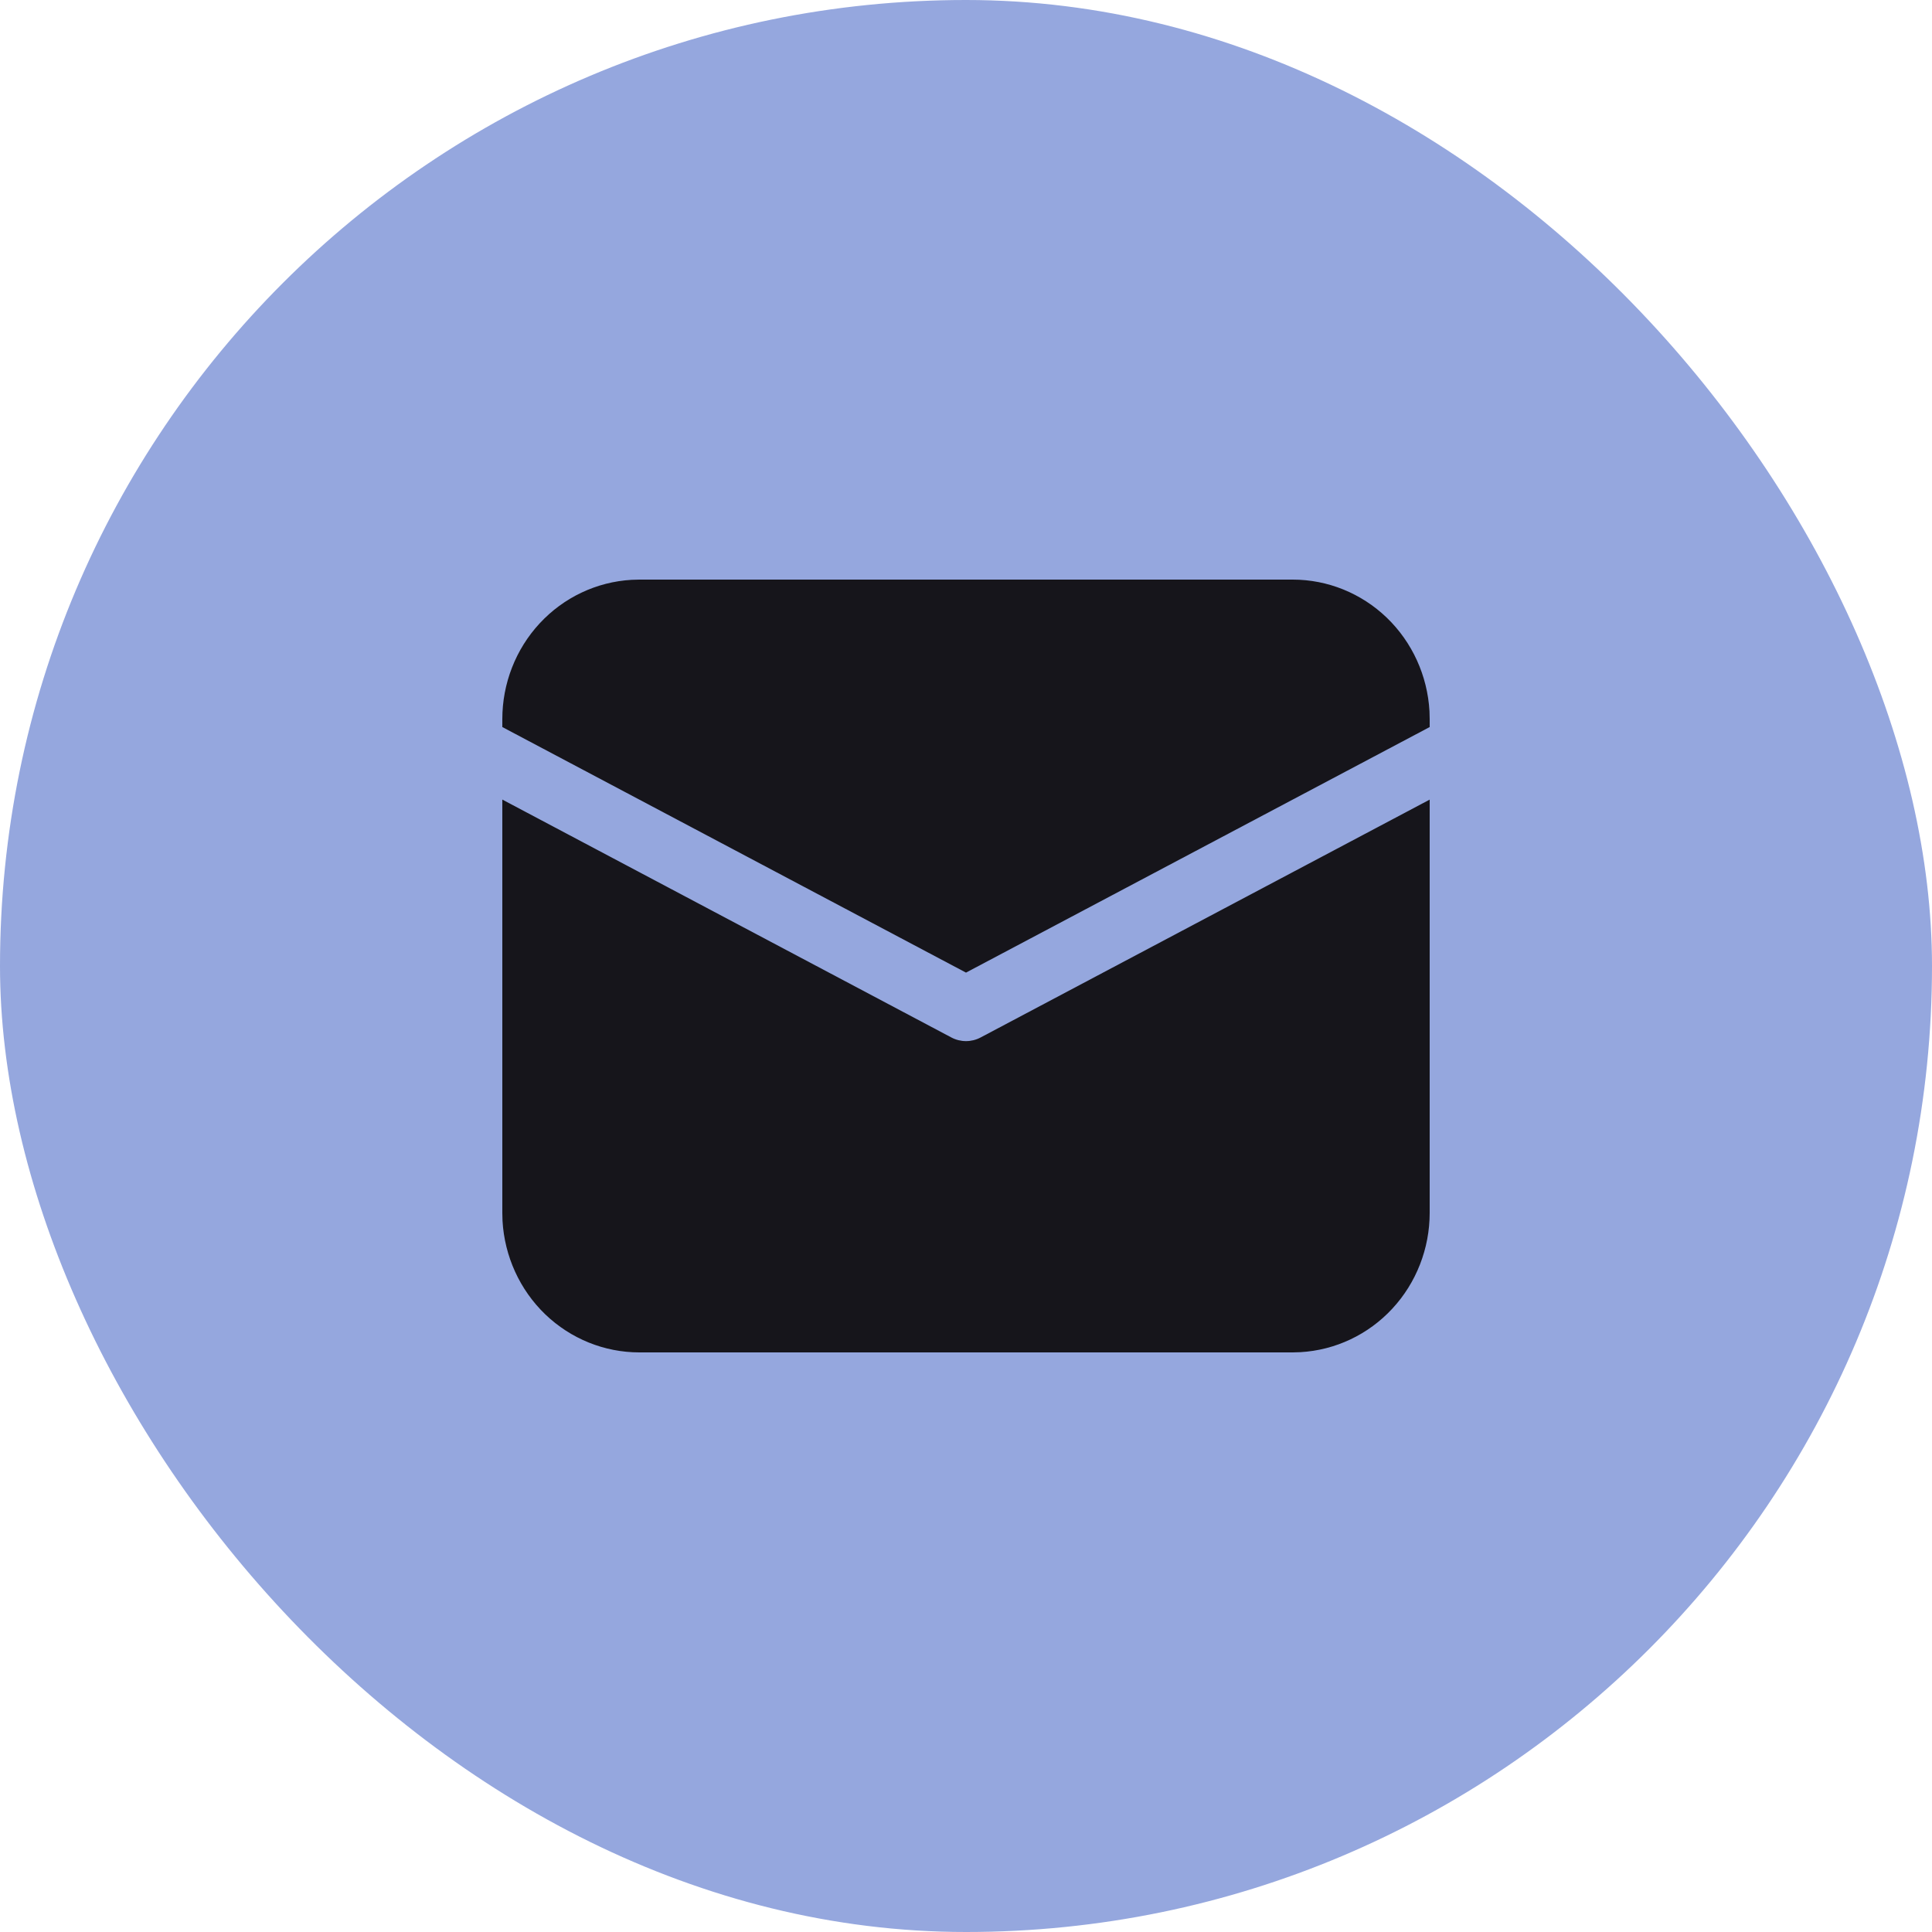 <?xml version="1.0" encoding="UTF-8"?> <svg xmlns="http://www.w3.org/2000/svg" width="50" height="50" viewBox="0 0 50 50" fill="none"> <rect width="50" height="50" rx="25" fill="#95A7DE"></rect> <path d="M13 20.693L24.622 26.85C24.739 26.912 24.869 26.944 25 26.944C25.131 26.944 25.261 26.912 25.378 26.85L37 20.694V31.389C37 32.311 36.654 33.199 36.032 33.869C35.41 34.54 34.559 34.942 33.655 34.994L33.455 35H16.546C15.64 35 14.769 34.647 14.11 34.014C13.452 33.38 13.057 32.514 13.005 31.593L13 31.389V20.693ZM16.546 15H33.455C34.36 15 35.231 15.353 35.89 15.986C36.548 16.62 36.943 17.486 36.995 18.407L37 18.611V18.816L25 25.171L13 18.816V18.611C13 17.689 13.346 16.801 13.968 16.131C14.59 15.46 15.441 15.058 16.345 15.006L16.546 15H33.455H16.546Z" fill="#16151B"></path> </svg> 